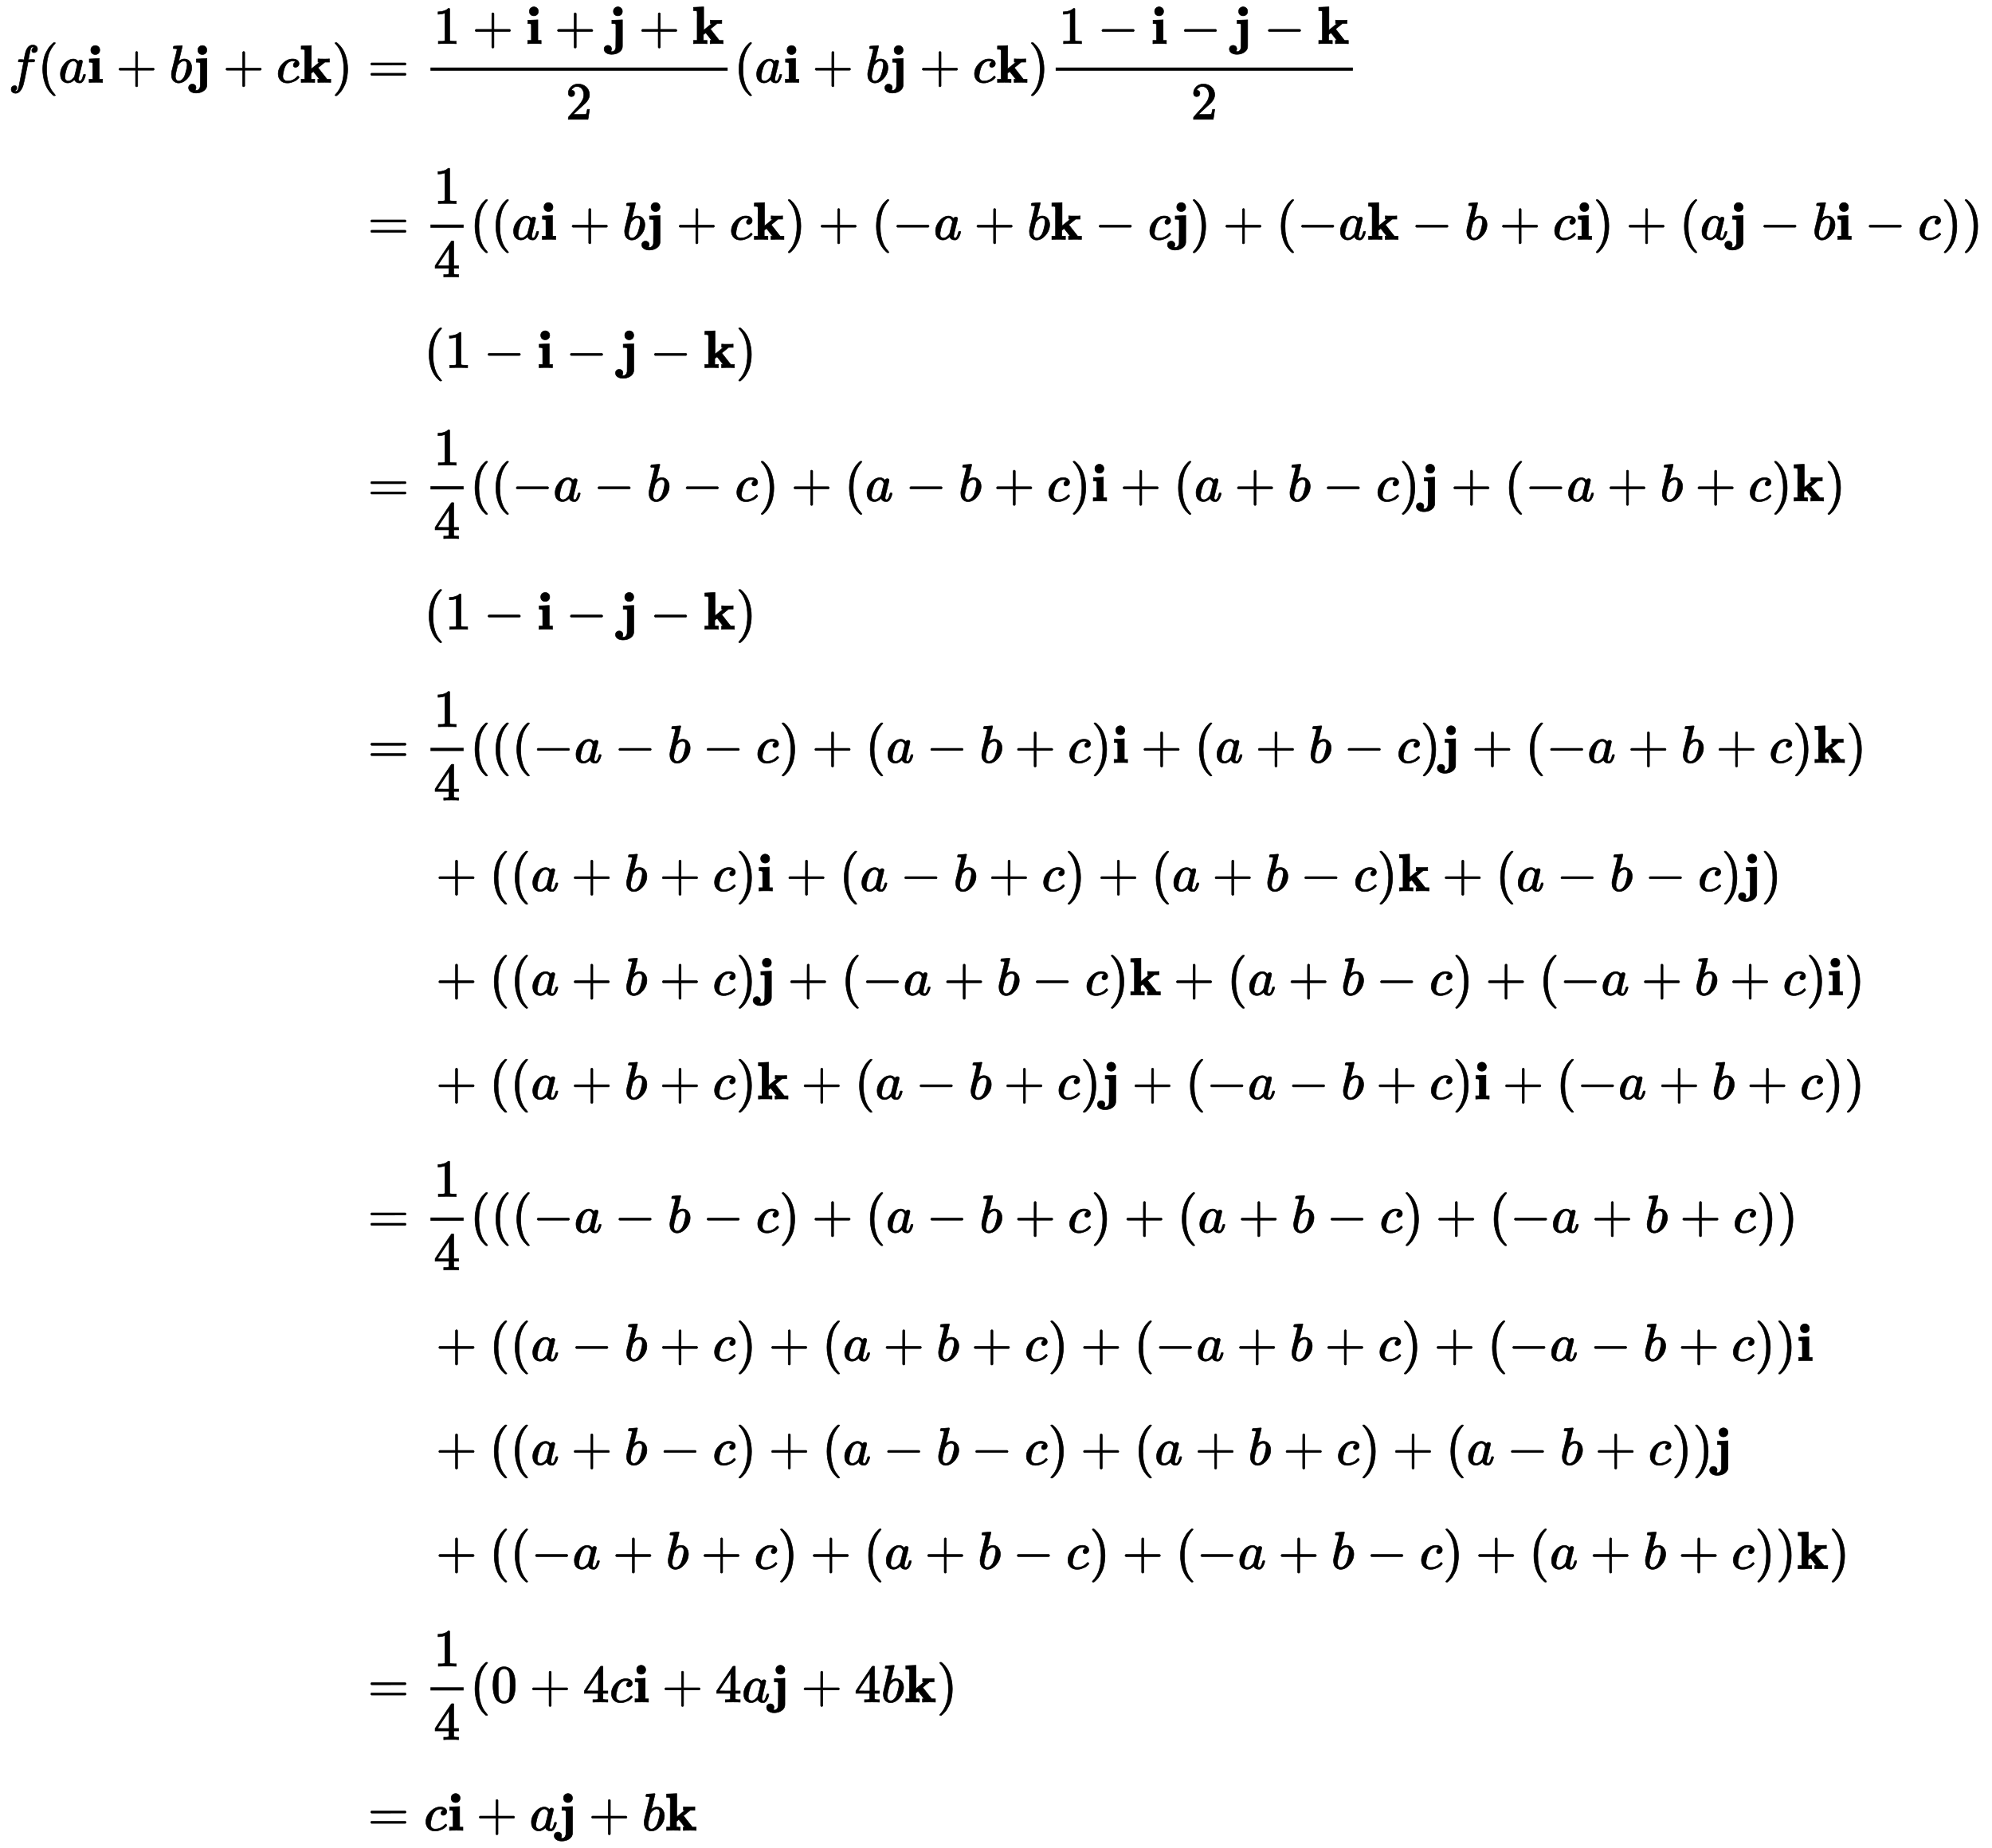 <?xml version="1.0" standalone="no"?>
<!DOCTYPE svg PUBLIC "-//W3C//DTD SVG 1.1//EN" "http://www.w3.org/Graphics/SVG/1.1/DTD/svg11.dtd">
<svg xmlns:xlink="http://www.w3.org/1999/xlink" width="87.169ex" height="80.843ex" style="vertical-align: -39.838ex;" viewBox="0 -17654.7 37530.9 34807.1" xmlns="http://www.w3.org/2000/svg">
<defs>
<path stroke-width="10" id="E1-MJMATHI-66" d="M118 -162Q120 -162 124 -164T135 -167T147 -168Q160 -168 171 -155T187 -126Q197 -99 221 27T267 267T289 382V385H242Q195 385 192 387Q188 390 188 397L195 425Q197 430 203 430T250 431Q298 431 298 432Q298 434 307 482T319 540Q356 705 465 705Q502 703 526 683T550 630Q550 594 529 578T487 561Q443 561 443 603Q443 622 454 636T478 657L487 662Q471 668 457 668Q445 668 434 658T419 630Q412 601 403 552T387 469T380 433Q380 431 435 431Q480 431 487 430T498 424Q499 420 496 407T491 391Q489 386 482 386T428 385H372L349 263Q301 15 282 -47Q255 -132 212 -173Q175 -205 139 -205Q107 -205 81 -186T55 -132Q55 -95 76 -78T118 -61Q162 -61 162 -103Q162 -122 151 -136T127 -157L118 -162Z"></path>
<path stroke-width="10" id="E1-MJMAIN-28" d="M94 250Q94 319 104 381T127 488T164 576T202 643T244 695T277 729T302 750H315H319Q333 750 333 741Q333 738 316 720T275 667T226 581T184 443T167 250T184 58T225 -81T274 -167T316 -220T333 -241Q333 -250 318 -250H315H302L274 -226Q180 -141 137 -14T94 250Z"></path>
<path stroke-width="10" id="E1-MJMATHI-61" d="M33 157Q33 258 109 349T280 441Q331 441 370 392Q386 422 416 422Q429 422 439 414T449 394Q449 381 412 234T374 68Q374 43 381 35T402 26Q411 27 422 35Q443 55 463 131Q469 151 473 152Q475 153 483 153H487Q506 153 506 144Q506 138 501 117T481 63T449 13Q436 0 417 -8Q409 -10 393 -10Q359 -10 336 5T306 36L300 51Q299 52 296 50Q294 48 292 46Q233 -10 172 -10Q117 -10 75 30T33 157ZM351 328Q351 334 346 350T323 385T277 405Q242 405 210 374T160 293Q131 214 119 129Q119 126 119 118T118 106Q118 61 136 44T179 26Q217 26 254 59T298 110Q300 114 325 217T351 328Z"></path>
<path stroke-width="10" id="E1-MJMAINB-69" d="M72 610Q72 649 98 672T159 695Q193 693 217 670T241 610Q241 572 217 549T157 525Q120 525 96 548T72 610ZM46 442L136 446L226 450H232V62H294V0H286Q271 3 171 3Q67 3 49 0H40V62H109V209Q109 358 108 362Q103 380 55 380H43V442H46Z"></path>
<path stroke-width="10" id="E1-MJMAIN-2B" d="M56 237T56 250T70 270H369V420L370 570Q380 583 389 583Q402 583 409 568V270H707Q722 262 722 250T707 230H409V-68Q401 -82 391 -82H389H387Q375 -82 369 -68V230H70Q56 237 56 250Z"></path>
<path stroke-width="10" id="E1-MJMATHI-62" d="M73 647Q73 657 77 670T89 683Q90 683 161 688T234 694Q246 694 246 685T212 542Q204 508 195 472T180 418L176 399Q176 396 182 402Q231 442 283 442Q345 442 383 396T422 280Q422 169 343 79T173 -11Q123 -11 82 27T40 150V159Q40 180 48 217T97 414Q147 611 147 623T109 637Q104 637 101 637H96Q86 637 83 637T76 640T73 647ZM336 325V331Q336 405 275 405Q258 405 240 397T207 376T181 352T163 330L157 322L136 236Q114 150 114 114Q114 66 138 42Q154 26 178 26Q211 26 245 58Q270 81 285 114T318 219Q336 291 336 325Z"></path>
<path stroke-width="10" id="E1-MJMAINB-6A" d="M104 610Q104 649 130 672T191 695Q225 693 249 670T273 610Q273 572 249 549T189 525Q152 525 128 548T104 610ZM78 442L173 446L268 450H274V196Q274 -5 274 -37T269 -83Q256 -132 201 -166T71 -200Q10 -200 -30 -173T-71 -102Q-71 -70 -51 -51T-1 -31Q27 -31 48 -49T69 -100Q69 -121 53 -147H56Q66 -149 77 -149H80Q90 -149 100 -146T127 -125T149 -73Q151 -55 151 149V362Q150 364 148 366T145 370T142 373T138 375T133 377T124 378T113 379T97 380H75V442H78Z"></path>
<path stroke-width="10" id="E1-MJMATHI-63" d="M34 159Q34 268 120 355T306 442Q362 442 394 418T427 355Q427 326 408 306T360 285Q341 285 330 295T319 325T330 359T352 380T366 386H367Q367 388 361 392T340 400T306 404Q276 404 249 390Q228 381 206 359Q162 315 142 235T121 119Q121 73 147 50Q169 26 205 26H209Q321 26 394 111Q403 121 406 121Q410 121 419 112T429 98T420 83T391 55T346 25T282 0T202 -11Q127 -11 81 37T34 159Z"></path>
<path stroke-width="10" id="E1-MJMAINB-6B" d="M32 686L123 690Q214 694 215 694H221V255L377 382H346V444H355Q370 441 476 441Q544 441 556 444H562V382H476L347 277L515 62H587V0H579Q564 3 476 3Q370 3 352 0H343V62H358L373 63L260 206L237 189L216 172V62H285V0H277Q259 3 157 3Q46 3 37 0H29V62H98V332Q98 387 98 453T99 534Q99 593 97 605T83 620Q69 624 42 624H29V686H32Z"></path>
<path stroke-width="10" id="E1-MJMAIN-29" d="M60 749L64 750Q69 750 74 750H86L114 726Q208 641 251 514T294 250Q294 182 284 119T261 12T224 -76T186 -143T145 -194T113 -227T90 -246Q87 -249 86 -250H74Q66 -250 63 -250T58 -247T55 -238Q56 -237 66 -225Q221 -64 221 250T66 725Q56 737 55 738Q55 746 60 749Z"></path>
<path stroke-width="10" id="E1-MJMAIN-3D" d="M56 347Q56 360 70 367H707Q722 359 722 347Q722 336 708 328L390 327H72Q56 332 56 347ZM56 153Q56 168 72 173H708Q722 163 722 153Q722 140 707 133H70Q56 140 56 153Z"></path>
<path stroke-width="10" id="E1-MJMAIN-31" d="M213 578L200 573Q186 568 160 563T102 556H83V602H102Q149 604 189 617T245 641T273 663Q275 666 285 666Q294 666 302 660V361L303 61Q310 54 315 52T339 48T401 46H427V0H416Q395 3 257 3Q121 3 100 0H88V46H114Q136 46 152 46T177 47T193 50T201 52T207 57T213 61V578Z"></path>
<path stroke-width="10" id="E1-MJMAIN-32" d="M109 429Q82 429 66 447T50 491Q50 562 103 614T235 666Q326 666 387 610T449 465Q449 422 429 383T381 315T301 241Q265 210 201 149L142 93L218 92Q375 92 385 97Q392 99 409 186V189H449V186Q448 183 436 95T421 3V0H50V19V31Q50 38 56 46T86 81Q115 113 136 137Q145 147 170 174T204 211T233 244T261 278T284 308T305 340T320 369T333 401T340 431T343 464Q343 527 309 573T212 619Q179 619 154 602T119 569T109 550Q109 549 114 549Q132 549 151 535T170 489Q170 464 154 447T109 429Z"></path>
<path stroke-width="10" id="E1-MJMAIN-2212" d="M84 237T84 250T98 270H679Q694 262 694 250T679 230H98Q84 237 84 250Z"></path>
<path stroke-width="10" id="E1-MJMAIN-34" d="M462 0Q444 3 333 3Q217 3 199 0H190V46H221Q241 46 248 46T265 48T279 53T286 61Q287 63 287 115V165H28V211L179 442Q332 674 334 675Q336 677 355 677H373L379 671V211H471V165H379V114Q379 73 379 66T385 54Q393 47 442 46H471V0H462ZM293 211V545L74 212L183 211H293Z"></path>
<path stroke-width="10" id="E1-MJMAIN-30" d="M96 585Q152 666 249 666Q297 666 345 640T423 548Q460 465 460 320Q460 165 417 83Q397 41 362 16T301 -15T250 -22Q224 -22 198 -16T137 16T82 83Q39 165 39 320Q39 494 96 585ZM321 597Q291 629 250 629Q208 629 178 597Q153 571 145 525T137 333Q137 175 145 125T181 46Q209 16 250 16Q290 16 318 46Q347 76 354 130T362 333Q362 478 354 524T321 597Z"></path>
</defs>
<g stroke="currentColor" fill="currentColor" stroke-width="0" transform="matrix(1 0 0 -1 0 0)">
<g transform="translate(167,0)">
<g transform="translate(-11,0)">
<g transform="translate(0,16102)">
 <use xlink:href="#E1-MJMATHI-66" x="0" y="0"></use>
 <use xlink:href="#E1-MJMAIN-28" x="555" y="0"></use>
 <use xlink:href="#E1-MJMATHI-61" x="949" y="0"></use>
 <use xlink:href="#E1-MJMAINB-69" x="1483" y="0"></use>
 <use xlink:href="#E1-MJMAIN-2B" x="2029" y="0"></use>
 <use xlink:href="#E1-MJMATHI-62" x="3034" y="0"></use>
 <use xlink:href="#E1-MJMAINB-6A" x="3468" y="0"></use>
 <use xlink:href="#E1-MJMAIN-2B" x="4046" y="0"></use>
 <use xlink:href="#E1-MJMATHI-63" x="5051" y="0"></use>
 <use xlink:href="#E1-MJMAINB-6B" x="5489" y="0"></use>
 <use xlink:href="#E1-MJMAIN-29" x="6101" y="0"></use>
 <use xlink:href="#E1-MJMAIN-3D" x="6773" y="0"></use>
</g>
<g transform="translate(6773,13144)">
 <use xlink:href="#E1-MJMAIN-3D" x="0" y="0"></use>
</g>
<g transform="translate(6773,8215)">
 <use xlink:href="#E1-MJMAIN-3D" x="0" y="0"></use>
</g>
<g transform="translate(6773,3287)">
 <use xlink:href="#E1-MJMAIN-3D" x="0" y="0"></use>
</g>
<g transform="translate(6773,-5562)">
 <use xlink:href="#E1-MJMAIN-3D" x="0" y="0"></use>
</g>
<g transform="translate(6773,-14411)">
 <use xlink:href="#E1-MJMAIN-3D" x="0" y="0"></use>
</g>
<g transform="translate(6773,-16828)">
 <use xlink:href="#E1-MJMAIN-3D" x="0" y="0"></use>
</g>
</g>
<g transform="translate(7823,0)">
<g transform="translate(0,16102)">
<g transform="translate(120,0)">
<rect stroke="none" width="5599" height="60" x="0" y="220"></rect>
<g transform="translate(60,729)">
 <use xlink:href="#E1-MJMAIN-31" x="0" y="0"></use>
 <use xlink:href="#E1-MJMAIN-2B" x="727" y="0"></use>
 <use xlink:href="#E1-MJMAINB-69" x="1732" y="0"></use>
 <use xlink:href="#E1-MJMAIN-2B" x="2278" y="0"></use>
 <use xlink:href="#E1-MJMAINB-6A" x="3283" y="0"></use>
 <use xlink:href="#E1-MJMAIN-2B" x="3862" y="0"></use>
 <use xlink:href="#E1-MJMAINB-6B" x="4867" y="0"></use>
</g>
 <use xlink:href="#E1-MJMAIN-32" x="2547" y="-696"></use>
</g>
 <use xlink:href="#E1-MJMAIN-28" x="5839" y="0"></use>
 <use xlink:href="#E1-MJMATHI-61" x="6233" y="0"></use>
 <use xlink:href="#E1-MJMAINB-69" x="6767" y="0"></use>
 <use xlink:href="#E1-MJMAIN-2B" x="7313" y="0"></use>
 <use xlink:href="#E1-MJMATHI-62" x="8318" y="0"></use>
 <use xlink:href="#E1-MJMAINB-6A" x="8752" y="0"></use>
 <use xlink:href="#E1-MJMAIN-2B" x="9331" y="0"></use>
 <use xlink:href="#E1-MJMATHI-63" x="10336" y="0"></use>
 <use xlink:href="#E1-MJMAINB-6B" x="10774" y="0"></use>
 <use xlink:href="#E1-MJMAIN-29" x="11386" y="0"></use>
<g transform="translate(11780,0)">
<g transform="translate(120,0)">
<rect stroke="none" width="5599" height="60" x="0" y="220"></rect>
<g transform="translate(60,729)">
 <use xlink:href="#E1-MJMAIN-31" x="0" y="0"></use>
 <use xlink:href="#E1-MJMAIN-2212" x="727" y="0"></use>
 <use xlink:href="#E1-MJMAINB-69" x="1732" y="0"></use>
 <use xlink:href="#E1-MJMAIN-2212" x="2278" y="0"></use>
 <use xlink:href="#E1-MJMAINB-6A" x="3283" y="0"></use>
 <use xlink:href="#E1-MJMAIN-2212" x="3862" y="0"></use>
 <use xlink:href="#E1-MJMAINB-6B" x="4867" y="0"></use>
</g>
 <use xlink:href="#E1-MJMAIN-32" x="2547" y="-696"></use>
</g>
</g>
</g>
<g transform="translate(0,13144)">
<g transform="translate(120,0)">
<rect stroke="none" width="625" height="60" x="0" y="220"></rect>
 <use xlink:href="#E1-MJMAIN-31" x="60" y="676"></use>
 <use xlink:href="#E1-MJMAIN-34" x="60" y="-707"></use>
</g>
 <use xlink:href="#E1-MJMAIN-28" x="865" y="0"></use>
 <use xlink:href="#E1-MJMAIN-28" x="1259" y="0"></use>
 <use xlink:href="#E1-MJMATHI-61" x="1653" y="0"></use>
 <use xlink:href="#E1-MJMAINB-69" x="2187" y="0"></use>
 <use xlink:href="#E1-MJMAIN-2B" x="2733" y="0"></use>
 <use xlink:href="#E1-MJMATHI-62" x="3738" y="0"></use>
 <use xlink:href="#E1-MJMAINB-6A" x="4172" y="0"></use>
 <use xlink:href="#E1-MJMAIN-2B" x="4750" y="0"></use>
 <use xlink:href="#E1-MJMATHI-63" x="5755" y="0"></use>
 <use xlink:href="#E1-MJMAINB-6B" x="6193" y="0"></use>
 <use xlink:href="#E1-MJMAIN-29" x="6805" y="0"></use>
 <use xlink:href="#E1-MJMAIN-2B" x="7422" y="0"></use>
 <use xlink:href="#E1-MJMAIN-28" x="8427" y="0"></use>
 <use xlink:href="#E1-MJMAIN-2212" x="8821" y="0"></use>
 <use xlink:href="#E1-MJMATHI-61" x="9604" y="0"></use>
 <use xlink:href="#E1-MJMAIN-2B" x="10360" y="0"></use>
 <use xlink:href="#E1-MJMATHI-62" x="11365" y="0"></use>
 <use xlink:href="#E1-MJMAINB-6B" x="11799" y="0"></use>
 <use xlink:href="#E1-MJMAIN-2212" x="12634" y="0"></use>
 <use xlink:href="#E1-MJMATHI-63" x="13639" y="0"></use>
 <use xlink:href="#E1-MJMAINB-6A" x="14077" y="0"></use>
 <use xlink:href="#E1-MJMAIN-29" x="14433" y="0"></use>
 <use xlink:href="#E1-MJMAIN-2B" x="15049" y="0"></use>
 <use xlink:href="#E1-MJMAIN-28" x="16054" y="0"></use>
 <use xlink:href="#E1-MJMAIN-2212" x="16448" y="0"></use>
 <use xlink:href="#E1-MJMATHI-61" x="17231" y="0"></use>
 <use xlink:href="#E1-MJMAINB-6B" x="17765" y="0"></use>
 <use xlink:href="#E1-MJMAIN-2212" x="18599" y="0"></use>
 <use xlink:href="#E1-MJMATHI-62" x="19605" y="0"></use>
 <use xlink:href="#E1-MJMAIN-2B" x="20261" y="0"></use>
 <use xlink:href="#E1-MJMATHI-63" x="21266" y="0"></use>
 <use xlink:href="#E1-MJMAINB-69" x="21704" y="0"></use>
 <use xlink:href="#E1-MJMAIN-29" x="22028" y="0"></use>
 <use xlink:href="#E1-MJMAIN-2B" x="22644" y="0"></use>
 <use xlink:href="#E1-MJMAIN-28" x="23650" y="0"></use>
 <use xlink:href="#E1-MJMATHI-61" x="24044" y="0"></use>
 <use xlink:href="#E1-MJMAINB-6A" x="24578" y="0"></use>
 <use xlink:href="#E1-MJMAIN-2212" x="25156" y="0"></use>
 <use xlink:href="#E1-MJMATHI-62" x="26161" y="0"></use>
 <use xlink:href="#E1-MJMAINB-69" x="26595" y="0"></use>
 <use xlink:href="#E1-MJMAIN-2212" x="27141" y="0"></use>
 <use xlink:href="#E1-MJMATHI-63" x="28146" y="0"></use>
 <use xlink:href="#E1-MJMAIN-29" x="28584" y="0"></use>
 <use xlink:href="#E1-MJMAIN-29" x="28978" y="0"></use>
</g>
<g transform="translate(0,10728)">
 <use xlink:href="#E1-MJMAIN-28" x="0" y="0"></use>
 <use xlink:href="#E1-MJMAIN-31" x="394" y="0"></use>
 <use xlink:href="#E1-MJMAIN-2212" x="1121" y="0"></use>
 <use xlink:href="#E1-MJMAINB-69" x="2126" y="0"></use>
 <use xlink:href="#E1-MJMAIN-2212" x="2672" y="0"></use>
 <use xlink:href="#E1-MJMAINB-6A" x="3677" y="0"></use>
 <use xlink:href="#E1-MJMAIN-2212" x="4256" y="0"></use>
 <use xlink:href="#E1-MJMAINB-6B" x="5261" y="0"></use>
 <use xlink:href="#E1-MJMAIN-29" x="5873" y="0"></use>
</g>
<g transform="translate(0,8215)">
<g transform="translate(120,0)">
<rect stroke="none" width="625" height="60" x="0" y="220"></rect>
 <use xlink:href="#E1-MJMAIN-31" x="60" y="676"></use>
 <use xlink:href="#E1-MJMAIN-34" x="60" y="-707"></use>
</g>
 <use xlink:href="#E1-MJMAIN-28" x="865" y="0"></use>
 <use xlink:href="#E1-MJMAIN-28" x="1259" y="0"></use>
 <use xlink:href="#E1-MJMAIN-2212" x="1653" y="0"></use>
 <use xlink:href="#E1-MJMATHI-61" x="2436" y="0"></use>
 <use xlink:href="#E1-MJMAIN-2212" x="3192" y="0"></use>
 <use xlink:href="#E1-MJMATHI-62" x="4197" y="0"></use>
 <use xlink:href="#E1-MJMAIN-2212" x="4853" y="0"></use>
 <use xlink:href="#E1-MJMATHI-63" x="5858" y="0"></use>
 <use xlink:href="#E1-MJMAIN-29" x="6296" y="0"></use>
 <use xlink:href="#E1-MJMAIN-2B" x="6913" y="0"></use>
 <use xlink:href="#E1-MJMAIN-28" x="7918" y="0"></use>
 <use xlink:href="#E1-MJMATHI-61" x="8312" y="0"></use>
 <use xlink:href="#E1-MJMAIN-2212" x="9068" y="0"></use>
 <use xlink:href="#E1-MJMATHI-62" x="10073" y="0"></use>
 <use xlink:href="#E1-MJMAIN-2B" x="10730" y="0"></use>
 <use xlink:href="#E1-MJMATHI-63" x="11735" y="0"></use>
 <use xlink:href="#E1-MJMAIN-29" x="12173" y="0"></use>
 <use xlink:href="#E1-MJMAINB-69" x="12567" y="0"></use>
 <use xlink:href="#E1-MJMAIN-2B" x="13113" y="0"></use>
 <use xlink:href="#E1-MJMAIN-28" x="14118" y="0"></use>
 <use xlink:href="#E1-MJMATHI-61" x="14512" y="0"></use>
 <use xlink:href="#E1-MJMAIN-2B" x="15268" y="0"></use>
 <use xlink:href="#E1-MJMATHI-62" x="16274" y="0"></use>
 <use xlink:href="#E1-MJMAIN-2212" x="16930" y="0"></use>
 <use xlink:href="#E1-MJMATHI-63" x="17935" y="0"></use>
 <use xlink:href="#E1-MJMAIN-29" x="18373" y="0"></use>
 <use xlink:href="#E1-MJMAINB-6A" x="18767" y="0"></use>
 <use xlink:href="#E1-MJMAIN-2B" x="19345" y="0"></use>
 <use xlink:href="#E1-MJMAIN-28" x="20351" y="0"></use>
 <use xlink:href="#E1-MJMAIN-2212" x="20745" y="0"></use>
 <use xlink:href="#E1-MJMATHI-61" x="21528" y="0"></use>
 <use xlink:href="#E1-MJMAIN-2B" x="22284" y="0"></use>
 <use xlink:href="#E1-MJMATHI-62" x="23289" y="0"></use>
 <use xlink:href="#E1-MJMAIN-2B" x="23945" y="0"></use>
 <use xlink:href="#E1-MJMATHI-63" x="24950" y="0"></use>
 <use xlink:href="#E1-MJMAIN-29" x="25388" y="0"></use>
 <use xlink:href="#E1-MJMAINB-6B" x="25782" y="0"></use>
 <use xlink:href="#E1-MJMAIN-29" x="26394" y="0"></use>
</g>
<g transform="translate(0,5799)">
 <use xlink:href="#E1-MJMAIN-28" x="0" y="0"></use>
 <use xlink:href="#E1-MJMAIN-31" x="394" y="0"></use>
 <use xlink:href="#E1-MJMAIN-2212" x="1121" y="0"></use>
 <use xlink:href="#E1-MJMAINB-69" x="2126" y="0"></use>
 <use xlink:href="#E1-MJMAIN-2212" x="2672" y="0"></use>
 <use xlink:href="#E1-MJMAINB-6A" x="3677" y="0"></use>
 <use xlink:href="#E1-MJMAIN-2212" x="4256" y="0"></use>
 <use xlink:href="#E1-MJMAINB-6B" x="5261" y="0"></use>
 <use xlink:href="#E1-MJMAIN-29" x="5873" y="0"></use>
</g>
<g transform="translate(0,3287)">
<g transform="translate(120,0)">
<rect stroke="none" width="625" height="60" x="0" y="220"></rect>
 <use xlink:href="#E1-MJMAIN-31" x="60" y="676"></use>
 <use xlink:href="#E1-MJMAIN-34" x="60" y="-707"></use>
</g>
 <use xlink:href="#E1-MJMAIN-28" x="865" y="0"></use>
 <use xlink:href="#E1-MJMAIN-28" x="1259" y="0"></use>
 <use xlink:href="#E1-MJMAIN-28" x="1653" y="0"></use>
 <use xlink:href="#E1-MJMAIN-2212" x="2047" y="0"></use>
 <use xlink:href="#E1-MJMATHI-61" x="2830" y="0"></use>
 <use xlink:href="#E1-MJMAIN-2212" x="3586" y="0"></use>
 <use xlink:href="#E1-MJMATHI-62" x="4591" y="0"></use>
 <use xlink:href="#E1-MJMAIN-2212" x="5247" y="0"></use>
 <use xlink:href="#E1-MJMATHI-63" x="6252" y="0"></use>
 <use xlink:href="#E1-MJMAIN-29" x="6690" y="0"></use>
 <use xlink:href="#E1-MJMAIN-2B" x="7307" y="0"></use>
 <use xlink:href="#E1-MJMAIN-28" x="8312" y="0"></use>
 <use xlink:href="#E1-MJMATHI-61" x="8706" y="0"></use>
 <use xlink:href="#E1-MJMAIN-2212" x="9462" y="0"></use>
 <use xlink:href="#E1-MJMATHI-62" x="10467" y="0"></use>
 <use xlink:href="#E1-MJMAIN-2B" x="11124" y="0"></use>
 <use xlink:href="#E1-MJMATHI-63" x="12129" y="0"></use>
 <use xlink:href="#E1-MJMAIN-29" x="12567" y="0"></use>
 <use xlink:href="#E1-MJMAINB-69" x="12961" y="0"></use>
 <use xlink:href="#E1-MJMAIN-2B" x="13507" y="0"></use>
 <use xlink:href="#E1-MJMAIN-28" x="14512" y="0"></use>
 <use xlink:href="#E1-MJMATHI-61" x="14906" y="0"></use>
 <use xlink:href="#E1-MJMAIN-2B" x="15662" y="0"></use>
 <use xlink:href="#E1-MJMATHI-62" x="16668" y="0"></use>
 <use xlink:href="#E1-MJMAIN-2212" x="17324" y="0"></use>
 <use xlink:href="#E1-MJMATHI-63" x="18329" y="0"></use>
 <use xlink:href="#E1-MJMAIN-29" x="18767" y="0"></use>
 <use xlink:href="#E1-MJMAINB-6A" x="19161" y="0"></use>
 <use xlink:href="#E1-MJMAIN-2B" x="19739" y="0"></use>
 <use xlink:href="#E1-MJMAIN-28" x="20745" y="0"></use>
 <use xlink:href="#E1-MJMAIN-2212" x="21139" y="0"></use>
 <use xlink:href="#E1-MJMATHI-61" x="21922" y="0"></use>
 <use xlink:href="#E1-MJMAIN-2B" x="22678" y="0"></use>
 <use xlink:href="#E1-MJMATHI-62" x="23683" y="0"></use>
 <use xlink:href="#E1-MJMAIN-2B" x="24339" y="0"></use>
 <use xlink:href="#E1-MJMATHI-63" x="25344" y="0"></use>
 <use xlink:href="#E1-MJMAIN-29" x="25782" y="0"></use>
 <use xlink:href="#E1-MJMAINB-6B" x="26176" y="0"></use>
 <use xlink:href="#E1-MJMAIN-29" x="26788" y="0"></use>
</g>
<g transform="translate(0,870)">
 <use xlink:href="#E1-MJMAIN-2B" x="222" y="0"></use>
 <use xlink:href="#E1-MJMAIN-28" x="1227" y="0"></use>
 <use xlink:href="#E1-MJMAIN-28" x="1621" y="0"></use>
 <use xlink:href="#E1-MJMATHI-61" x="2015" y="0"></use>
 <use xlink:href="#E1-MJMAIN-2B" x="2771" y="0"></use>
 <use xlink:href="#E1-MJMATHI-62" x="3776" y="0"></use>
 <use xlink:href="#E1-MJMAIN-2B" x="4433" y="0"></use>
 <use xlink:href="#E1-MJMATHI-63" x="5438" y="0"></use>
 <use xlink:href="#E1-MJMAIN-29" x="5876" y="0"></use>
 <use xlink:href="#E1-MJMAINB-69" x="6270" y="0"></use>
 <use xlink:href="#E1-MJMAIN-2B" x="6816" y="0"></use>
 <use xlink:href="#E1-MJMAIN-28" x="7821" y="0"></use>
 <use xlink:href="#E1-MJMATHI-61" x="8215" y="0"></use>
 <use xlink:href="#E1-MJMAIN-2212" x="8972" y="0"></use>
 <use xlink:href="#E1-MJMATHI-62" x="9977" y="0"></use>
 <use xlink:href="#E1-MJMAIN-2B" x="10633" y="0"></use>
 <use xlink:href="#E1-MJMATHI-63" x="11638" y="0"></use>
 <use xlink:href="#E1-MJMAIN-29" x="12076" y="0"></use>
 <use xlink:href="#E1-MJMAIN-2B" x="12692" y="0"></use>
 <use xlink:href="#E1-MJMAIN-28" x="13698" y="0"></use>
 <use xlink:href="#E1-MJMATHI-61" x="14092" y="0"></use>
 <use xlink:href="#E1-MJMAIN-2B" x="14848" y="0"></use>
 <use xlink:href="#E1-MJMATHI-62" x="15853" y="0"></use>
 <use xlink:href="#E1-MJMAIN-2212" x="16509" y="0"></use>
 <use xlink:href="#E1-MJMATHI-63" x="17515" y="0"></use>
 <use xlink:href="#E1-MJMAIN-29" x="17953" y="0"></use>
 <use xlink:href="#E1-MJMAINB-6B" x="18347" y="0"></use>
 <use xlink:href="#E1-MJMAIN-2B" x="19181" y="0"></use>
 <use xlink:href="#E1-MJMAIN-28" x="20186" y="0"></use>
 <use xlink:href="#E1-MJMATHI-61" x="20580" y="0"></use>
 <use xlink:href="#E1-MJMAIN-2212" x="21336" y="0"></use>
 <use xlink:href="#E1-MJMATHI-62" x="22341" y="0"></use>
 <use xlink:href="#E1-MJMAIN-2212" x="22998" y="0"></use>
 <use xlink:href="#E1-MJMATHI-63" x="24003" y="0"></use>
 <use xlink:href="#E1-MJMAIN-29" x="24441" y="0"></use>
 <use xlink:href="#E1-MJMAINB-6A" x="24835" y="0"></use>
 <use xlink:href="#E1-MJMAIN-29" x="25191" y="0"></use>
</g>
<g transform="translate(0,-1090)">
 <use xlink:href="#E1-MJMAIN-2B" x="222" y="0"></use>
 <use xlink:href="#E1-MJMAIN-28" x="1227" y="0"></use>
 <use xlink:href="#E1-MJMAIN-28" x="1621" y="0"></use>
 <use xlink:href="#E1-MJMATHI-61" x="2015" y="0"></use>
 <use xlink:href="#E1-MJMAIN-2B" x="2771" y="0"></use>
 <use xlink:href="#E1-MJMATHI-62" x="3776" y="0"></use>
 <use xlink:href="#E1-MJMAIN-2B" x="4433" y="0"></use>
 <use xlink:href="#E1-MJMATHI-63" x="5438" y="0"></use>
 <use xlink:href="#E1-MJMAIN-29" x="5876" y="0"></use>
 <use xlink:href="#E1-MJMAINB-6A" x="6270" y="0"></use>
 <use xlink:href="#E1-MJMAIN-2B" x="6848" y="0"></use>
 <use xlink:href="#E1-MJMAIN-28" x="7853" y="0"></use>
 <use xlink:href="#E1-MJMAIN-2212" x="8247" y="0"></use>
 <use xlink:href="#E1-MJMATHI-61" x="9030" y="0"></use>
 <use xlink:href="#E1-MJMAIN-2B" x="9787" y="0"></use>
 <use xlink:href="#E1-MJMATHI-62" x="10792" y="0"></use>
 <use xlink:href="#E1-MJMAIN-2212" x="11448" y="0"></use>
 <use xlink:href="#E1-MJMATHI-63" x="12453" y="0"></use>
 <use xlink:href="#E1-MJMAIN-29" x="12891" y="0"></use>
 <use xlink:href="#E1-MJMAINB-6B" x="13285" y="0"></use>
 <use xlink:href="#E1-MJMAIN-2B" x="14119" y="0"></use>
 <use xlink:href="#E1-MJMAIN-28" x="15125" y="0"></use>
 <use xlink:href="#E1-MJMATHI-61" x="15519" y="0"></use>
 <use xlink:href="#E1-MJMAIN-2B" x="16275" y="0"></use>
 <use xlink:href="#E1-MJMATHI-62" x="17280" y="0"></use>
 <use xlink:href="#E1-MJMAIN-2212" x="17936" y="0"></use>
 <use xlink:href="#E1-MJMATHI-63" x="18942" y="0"></use>
 <use xlink:href="#E1-MJMAIN-29" x="19380" y="0"></use>
 <use xlink:href="#E1-MJMAIN-2B" x="19996" y="0"></use>
 <use xlink:href="#E1-MJMAIN-28" x="21001" y="0"></use>
 <use xlink:href="#E1-MJMAIN-2212" x="21395" y="0"></use>
 <use xlink:href="#E1-MJMATHI-61" x="22178" y="0"></use>
 <use xlink:href="#E1-MJMAIN-2B" x="22934" y="0"></use>
 <use xlink:href="#E1-MJMATHI-62" x="23939" y="0"></use>
 <use xlink:href="#E1-MJMAIN-2B" x="24596" y="0"></use>
 <use xlink:href="#E1-MJMATHI-63" x="25601" y="0"></use>
 <use xlink:href="#E1-MJMAIN-29" x="26039" y="0"></use>
 <use xlink:href="#E1-MJMAINB-69" x="26433" y="0"></use>
 <use xlink:href="#E1-MJMAIN-29" x="26757" y="0"></use>
</g>
<g transform="translate(0,-3050)">
 <use xlink:href="#E1-MJMAIN-2B" x="222" y="0"></use>
 <use xlink:href="#E1-MJMAIN-28" x="1227" y="0"></use>
 <use xlink:href="#E1-MJMAIN-28" x="1621" y="0"></use>
 <use xlink:href="#E1-MJMATHI-61" x="2015" y="0"></use>
 <use xlink:href="#E1-MJMAIN-2B" x="2771" y="0"></use>
 <use xlink:href="#E1-MJMATHI-62" x="3776" y="0"></use>
 <use xlink:href="#E1-MJMAIN-2B" x="4433" y="0"></use>
 <use xlink:href="#E1-MJMATHI-63" x="5438" y="0"></use>
 <use xlink:href="#E1-MJMAIN-29" x="5876" y="0"></use>
 <use xlink:href="#E1-MJMAINB-6B" x="6270" y="0"></use>
 <use xlink:href="#E1-MJMAIN-2B" x="7104" y="0"></use>
 <use xlink:href="#E1-MJMAIN-28" x="8109" y="0"></use>
 <use xlink:href="#E1-MJMATHI-61" x="8503" y="0"></use>
 <use xlink:href="#E1-MJMAIN-2212" x="9260" y="0"></use>
 <use xlink:href="#E1-MJMATHI-62" x="10265" y="0"></use>
 <use xlink:href="#E1-MJMAIN-2B" x="10921" y="0"></use>
 <use xlink:href="#E1-MJMATHI-63" x="11926" y="0"></use>
 <use xlink:href="#E1-MJMAIN-29" x="12364" y="0"></use>
 <use xlink:href="#E1-MJMAINB-6A" x="12758" y="0"></use>
 <use xlink:href="#E1-MJMAIN-2B" x="13336" y="0"></use>
 <use xlink:href="#E1-MJMAIN-28" x="14342" y="0"></use>
 <use xlink:href="#E1-MJMAIN-2212" x="14736" y="0"></use>
 <use xlink:href="#E1-MJMATHI-61" x="15519" y="0"></use>
 <use xlink:href="#E1-MJMAIN-2212" x="16275" y="0"></use>
 <use xlink:href="#E1-MJMATHI-62" x="17280" y="0"></use>
 <use xlink:href="#E1-MJMAIN-2B" x="17936" y="0"></use>
 <use xlink:href="#E1-MJMATHI-63" x="18942" y="0"></use>
 <use xlink:href="#E1-MJMAIN-29" x="19380" y="0"></use>
 <use xlink:href="#E1-MJMAINB-69" x="19774" y="0"></use>
 <use xlink:href="#E1-MJMAIN-2B" x="20320" y="0"></use>
 <use xlink:href="#E1-MJMAIN-28" x="21325" y="0"></use>
 <use xlink:href="#E1-MJMAIN-2212" x="21719" y="0"></use>
 <use xlink:href="#E1-MJMATHI-61" x="22502" y="0"></use>
 <use xlink:href="#E1-MJMAIN-2B" x="23258" y="0"></use>
 <use xlink:href="#E1-MJMATHI-62" x="24263" y="0"></use>
 <use xlink:href="#E1-MJMAIN-2B" x="24920" y="0"></use>
 <use xlink:href="#E1-MJMATHI-63" x="25925" y="0"></use>
 <use xlink:href="#E1-MJMAIN-29" x="26363" y="0"></use>
 <use xlink:href="#E1-MJMAIN-29" x="26757" y="0"></use>
</g>
<g transform="translate(0,-5562)">
<g transform="translate(120,0)">
<rect stroke="none" width="625" height="60" x="0" y="220"></rect>
 <use xlink:href="#E1-MJMAIN-31" x="60" y="676"></use>
 <use xlink:href="#E1-MJMAIN-34" x="60" y="-707"></use>
</g>
 <use xlink:href="#E1-MJMAIN-28" x="865" y="0"></use>
 <use xlink:href="#E1-MJMAIN-28" x="1259" y="0"></use>
 <use xlink:href="#E1-MJMAIN-28" x="1653" y="0"></use>
 <use xlink:href="#E1-MJMAIN-2212" x="2047" y="0"></use>
 <use xlink:href="#E1-MJMATHI-61" x="2830" y="0"></use>
 <use xlink:href="#E1-MJMAIN-2212" x="3586" y="0"></use>
 <use xlink:href="#E1-MJMATHI-62" x="4591" y="0"></use>
 <use xlink:href="#E1-MJMAIN-2212" x="5247" y="0"></use>
 <use xlink:href="#E1-MJMATHI-63" x="6252" y="0"></use>
 <use xlink:href="#E1-MJMAIN-29" x="6690" y="0"></use>
 <use xlink:href="#E1-MJMAIN-2B" x="7307" y="0"></use>
 <use xlink:href="#E1-MJMAIN-28" x="8312" y="0"></use>
 <use xlink:href="#E1-MJMATHI-61" x="8706" y="0"></use>
 <use xlink:href="#E1-MJMAIN-2212" x="9462" y="0"></use>
 <use xlink:href="#E1-MJMATHI-62" x="10467" y="0"></use>
 <use xlink:href="#E1-MJMAIN-2B" x="11124" y="0"></use>
 <use xlink:href="#E1-MJMATHI-63" x="12129" y="0"></use>
 <use xlink:href="#E1-MJMAIN-29" x="12567" y="0"></use>
 <use xlink:href="#E1-MJMAIN-2B" x="13183" y="0"></use>
 <use xlink:href="#E1-MJMAIN-28" x="14188" y="0"></use>
 <use xlink:href="#E1-MJMATHI-61" x="14582" y="0"></use>
 <use xlink:href="#E1-MJMAIN-2B" x="15338" y="0"></use>
 <use xlink:href="#E1-MJMATHI-62" x="16344" y="0"></use>
 <use xlink:href="#E1-MJMAIN-2212" x="17000" y="0"></use>
 <use xlink:href="#E1-MJMATHI-63" x="18005" y="0"></use>
 <use xlink:href="#E1-MJMAIN-29" x="18443" y="0"></use>
 <use xlink:href="#E1-MJMAIN-2B" x="19059" y="0"></use>
 <use xlink:href="#E1-MJMAIN-28" x="20065" y="0"></use>
 <use xlink:href="#E1-MJMAIN-2212" x="20459" y="0"></use>
 <use xlink:href="#E1-MJMATHI-61" x="21242" y="0"></use>
 <use xlink:href="#E1-MJMAIN-2B" x="21998" y="0"></use>
 <use xlink:href="#E1-MJMATHI-62" x="23003" y="0"></use>
 <use xlink:href="#E1-MJMAIN-2B" x="23659" y="0"></use>
 <use xlink:href="#E1-MJMATHI-63" x="24664" y="0"></use>
 <use xlink:href="#E1-MJMAIN-29" x="25102" y="0"></use>
 <use xlink:href="#E1-MJMAIN-29" x="25496" y="0"></use>
</g>
<g transform="translate(0,-7979)">
 <use xlink:href="#E1-MJMAIN-2B" x="222" y="0"></use>
 <use xlink:href="#E1-MJMAIN-28" x="1227" y="0"></use>
 <use xlink:href="#E1-MJMAIN-28" x="1621" y="0"></use>
 <use xlink:href="#E1-MJMATHI-61" x="2015" y="0"></use>
 <use xlink:href="#E1-MJMAIN-2212" x="2771" y="0"></use>
 <use xlink:href="#E1-MJMATHI-62" x="3776" y="0"></use>
 <use xlink:href="#E1-MJMAIN-2B" x="4433" y="0"></use>
 <use xlink:href="#E1-MJMATHI-63" x="5438" y="0"></use>
 <use xlink:href="#E1-MJMAIN-29" x="5876" y="0"></use>
 <use xlink:href="#E1-MJMAIN-2B" x="6492" y="0"></use>
 <use xlink:href="#E1-MJMAIN-28" x="7497" y="0"></use>
 <use xlink:href="#E1-MJMATHI-61" x="7891" y="0"></use>
 <use xlink:href="#E1-MJMAIN-2B" x="8648" y="0"></use>
 <use xlink:href="#E1-MJMATHI-62" x="9653" y="0"></use>
 <use xlink:href="#E1-MJMAIN-2B" x="10309" y="0"></use>
 <use xlink:href="#E1-MJMATHI-63" x="11314" y="0"></use>
 <use xlink:href="#E1-MJMAIN-29" x="11752" y="0"></use>
 <use xlink:href="#E1-MJMAIN-2B" x="12368" y="0"></use>
 <use xlink:href="#E1-MJMAIN-28" x="13374" y="0"></use>
 <use xlink:href="#E1-MJMAIN-2212" x="13768" y="0"></use>
 <use xlink:href="#E1-MJMATHI-61" x="14551" y="0"></use>
 <use xlink:href="#E1-MJMAIN-2B" x="15307" y="0"></use>
 <use xlink:href="#E1-MJMATHI-62" x="16312" y="0"></use>
 <use xlink:href="#E1-MJMAIN-2B" x="16968" y="0"></use>
 <use xlink:href="#E1-MJMATHI-63" x="17974" y="0"></use>
 <use xlink:href="#E1-MJMAIN-29" x="18412" y="0"></use>
 <use xlink:href="#E1-MJMAIN-2B" x="19028" y="0"></use>
 <use xlink:href="#E1-MJMAIN-28" x="20033" y="0"></use>
 <use xlink:href="#E1-MJMAIN-2212" x="20427" y="0"></use>
 <use xlink:href="#E1-MJMATHI-61" x="21210" y="0"></use>
 <use xlink:href="#E1-MJMAIN-2212" x="21966" y="0"></use>
 <use xlink:href="#E1-MJMATHI-62" x="22971" y="0"></use>
 <use xlink:href="#E1-MJMAIN-2B" x="23628" y="0"></use>
 <use xlink:href="#E1-MJMATHI-63" x="24633" y="0"></use>
 <use xlink:href="#E1-MJMAIN-29" x="25071" y="0"></use>
 <use xlink:href="#E1-MJMAIN-29" x="25465" y="0"></use>
 <use xlink:href="#E1-MJMAINB-69" x="25859" y="0"></use>
</g>
<g transform="translate(0,-9939)">
 <use xlink:href="#E1-MJMAIN-2B" x="222" y="0"></use>
 <use xlink:href="#E1-MJMAIN-28" x="1227" y="0"></use>
 <use xlink:href="#E1-MJMAIN-28" x="1621" y="0"></use>
 <use xlink:href="#E1-MJMATHI-61" x="2015" y="0"></use>
 <use xlink:href="#E1-MJMAIN-2B" x="2771" y="0"></use>
 <use xlink:href="#E1-MJMATHI-62" x="3776" y="0"></use>
 <use xlink:href="#E1-MJMAIN-2212" x="4433" y="0"></use>
 <use xlink:href="#E1-MJMATHI-63" x="5438" y="0"></use>
 <use xlink:href="#E1-MJMAIN-29" x="5876" y="0"></use>
 <use xlink:href="#E1-MJMAIN-2B" x="6492" y="0"></use>
 <use xlink:href="#E1-MJMAIN-28" x="7497" y="0"></use>
 <use xlink:href="#E1-MJMATHI-61" x="7891" y="0"></use>
 <use xlink:href="#E1-MJMAIN-2212" x="8648" y="0"></use>
 <use xlink:href="#E1-MJMATHI-62" x="9653" y="0"></use>
 <use xlink:href="#E1-MJMAIN-2212" x="10309" y="0"></use>
 <use xlink:href="#E1-MJMATHI-63" x="11314" y="0"></use>
 <use xlink:href="#E1-MJMAIN-29" x="11752" y="0"></use>
 <use xlink:href="#E1-MJMAIN-2B" x="12368" y="0"></use>
 <use xlink:href="#E1-MJMAIN-28" x="13374" y="0"></use>
 <use xlink:href="#E1-MJMATHI-61" x="13768" y="0"></use>
 <use xlink:href="#E1-MJMAIN-2B" x="14524" y="0"></use>
 <use xlink:href="#E1-MJMATHI-62" x="15529" y="0"></use>
 <use xlink:href="#E1-MJMAIN-2B" x="16185" y="0"></use>
 <use xlink:href="#E1-MJMATHI-63" x="17191" y="0"></use>
 <use xlink:href="#E1-MJMAIN-29" x="17629" y="0"></use>
 <use xlink:href="#E1-MJMAIN-2B" x="18245" y="0"></use>
 <use xlink:href="#E1-MJMAIN-28" x="19250" y="0"></use>
 <use xlink:href="#E1-MJMATHI-61" x="19644" y="0"></use>
 <use xlink:href="#E1-MJMAIN-2212" x="20400" y="0"></use>
 <use xlink:href="#E1-MJMATHI-62" x="21405" y="0"></use>
 <use xlink:href="#E1-MJMAIN-2B" x="22062" y="0"></use>
 <use xlink:href="#E1-MJMATHI-63" x="23067" y="0"></use>
 <use xlink:href="#E1-MJMAIN-29" x="23505" y="0"></use>
 <use xlink:href="#E1-MJMAIN-29" x="23899" y="0"></use>
 <use xlink:href="#E1-MJMAINB-6A" x="24293" y="0"></use>
</g>
<g transform="translate(0,-11899)">
 <use xlink:href="#E1-MJMAIN-2B" x="222" y="0"></use>
 <use xlink:href="#E1-MJMAIN-28" x="1227" y="0"></use>
 <use xlink:href="#E1-MJMAIN-28" x="1621" y="0"></use>
 <use xlink:href="#E1-MJMAIN-2212" x="2015" y="0"></use>
 <use xlink:href="#E1-MJMATHI-61" x="2798" y="0"></use>
 <use xlink:href="#E1-MJMAIN-2B" x="3554" y="0"></use>
 <use xlink:href="#E1-MJMATHI-62" x="4559" y="0"></use>
 <use xlink:href="#E1-MJMAIN-2B" x="5216" y="0"></use>
 <use xlink:href="#E1-MJMATHI-63" x="6221" y="0"></use>
 <use xlink:href="#E1-MJMAIN-29" x="6659" y="0"></use>
 <use xlink:href="#E1-MJMAIN-2B" x="7275" y="0"></use>
 <use xlink:href="#E1-MJMAIN-28" x="8280" y="0"></use>
 <use xlink:href="#E1-MJMATHI-61" x="8674" y="0"></use>
 <use xlink:href="#E1-MJMAIN-2B" x="9431" y="0"></use>
 <use xlink:href="#E1-MJMATHI-62" x="10436" y="0"></use>
 <use xlink:href="#E1-MJMAIN-2212" x="11092" y="0"></use>
 <use xlink:href="#E1-MJMATHI-63" x="12097" y="0"></use>
 <use xlink:href="#E1-MJMAIN-29" x="12535" y="0"></use>
 <use xlink:href="#E1-MJMAIN-2B" x="13151" y="0"></use>
 <use xlink:href="#E1-MJMAIN-28" x="14157" y="0"></use>
 <use xlink:href="#E1-MJMAIN-2212" x="14551" y="0"></use>
 <use xlink:href="#E1-MJMATHI-61" x="15334" y="0"></use>
 <use xlink:href="#E1-MJMAIN-2B" x="16090" y="0"></use>
 <use xlink:href="#E1-MJMATHI-62" x="17095" y="0"></use>
 <use xlink:href="#E1-MJMAIN-2212" x="17751" y="0"></use>
 <use xlink:href="#E1-MJMATHI-63" x="18757" y="0"></use>
 <use xlink:href="#E1-MJMAIN-29" x="19195" y="0"></use>
 <use xlink:href="#E1-MJMAIN-2B" x="19811" y="0"></use>
 <use xlink:href="#E1-MJMAIN-28" x="20816" y="0"></use>
 <use xlink:href="#E1-MJMATHI-61" x="21210" y="0"></use>
 <use xlink:href="#E1-MJMAIN-2B" x="21966" y="0"></use>
 <use xlink:href="#E1-MJMATHI-62" x="22971" y="0"></use>
 <use xlink:href="#E1-MJMAIN-2B" x="23628" y="0"></use>
 <use xlink:href="#E1-MJMATHI-63" x="24633" y="0"></use>
 <use xlink:href="#E1-MJMAIN-29" x="25071" y="0"></use>
 <use xlink:href="#E1-MJMAIN-29" x="25465" y="0"></use>
 <use xlink:href="#E1-MJMAINB-6B" x="25859" y="0"></use>
 <use xlink:href="#E1-MJMAIN-29" x="26471" y="0"></use>
</g>
<g transform="translate(0,-14411)">
<g transform="translate(120,0)">
<rect stroke="none" width="625" height="60" x="0" y="220"></rect>
 <use xlink:href="#E1-MJMAIN-31" x="60" y="676"></use>
 <use xlink:href="#E1-MJMAIN-34" x="60" y="-707"></use>
</g>
 <use xlink:href="#E1-MJMAIN-28" x="865" y="0"></use>
 <use xlink:href="#E1-MJMAIN-30" x="1259" y="0"></use>
 <use xlink:href="#E1-MJMAIN-2B" x="1986" y="0"></use>
 <use xlink:href="#E1-MJMAIN-34" x="2991" y="0"></use>
 <use xlink:href="#E1-MJMATHI-63" x="3496" y="0"></use>
 <use xlink:href="#E1-MJMAINB-69" x="3934" y="0"></use>
 <use xlink:href="#E1-MJMAIN-2B" x="4480" y="0"></use>
 <use xlink:href="#E1-MJMAIN-34" x="5485" y="0"></use>
 <use xlink:href="#E1-MJMATHI-61" x="5990" y="0"></use>
 <use xlink:href="#E1-MJMAINB-6A" x="6524" y="0"></use>
 <use xlink:href="#E1-MJMAIN-2B" x="7103" y="0"></use>
 <use xlink:href="#E1-MJMAIN-34" x="8108" y="0"></use>
 <use xlink:href="#E1-MJMATHI-62" x="8613" y="0"></use>
 <use xlink:href="#E1-MJMAINB-6B" x="9047" y="0"></use>
 <use xlink:href="#E1-MJMAIN-29" x="9659" y="0"></use>
</g>
<g transform="translate(0,-16828)">
 <use xlink:href="#E1-MJMATHI-63" x="0" y="0"></use>
 <use xlink:href="#E1-MJMAINB-69" x="438" y="0"></use>
 <use xlink:href="#E1-MJMAIN-2B" x="984" y="0"></use>
 <use xlink:href="#E1-MJMATHI-61" x="1989" y="0"></use>
 <use xlink:href="#E1-MJMAINB-6A" x="2523" y="0"></use>
 <use xlink:href="#E1-MJMAIN-2B" x="3101" y="0"></use>
 <use xlink:href="#E1-MJMATHI-62" x="4106" y="0"></use>
 <use xlink:href="#E1-MJMAINB-6B" x="4540" y="0"></use>
</g>
</g>
</g>
</g>
</svg>